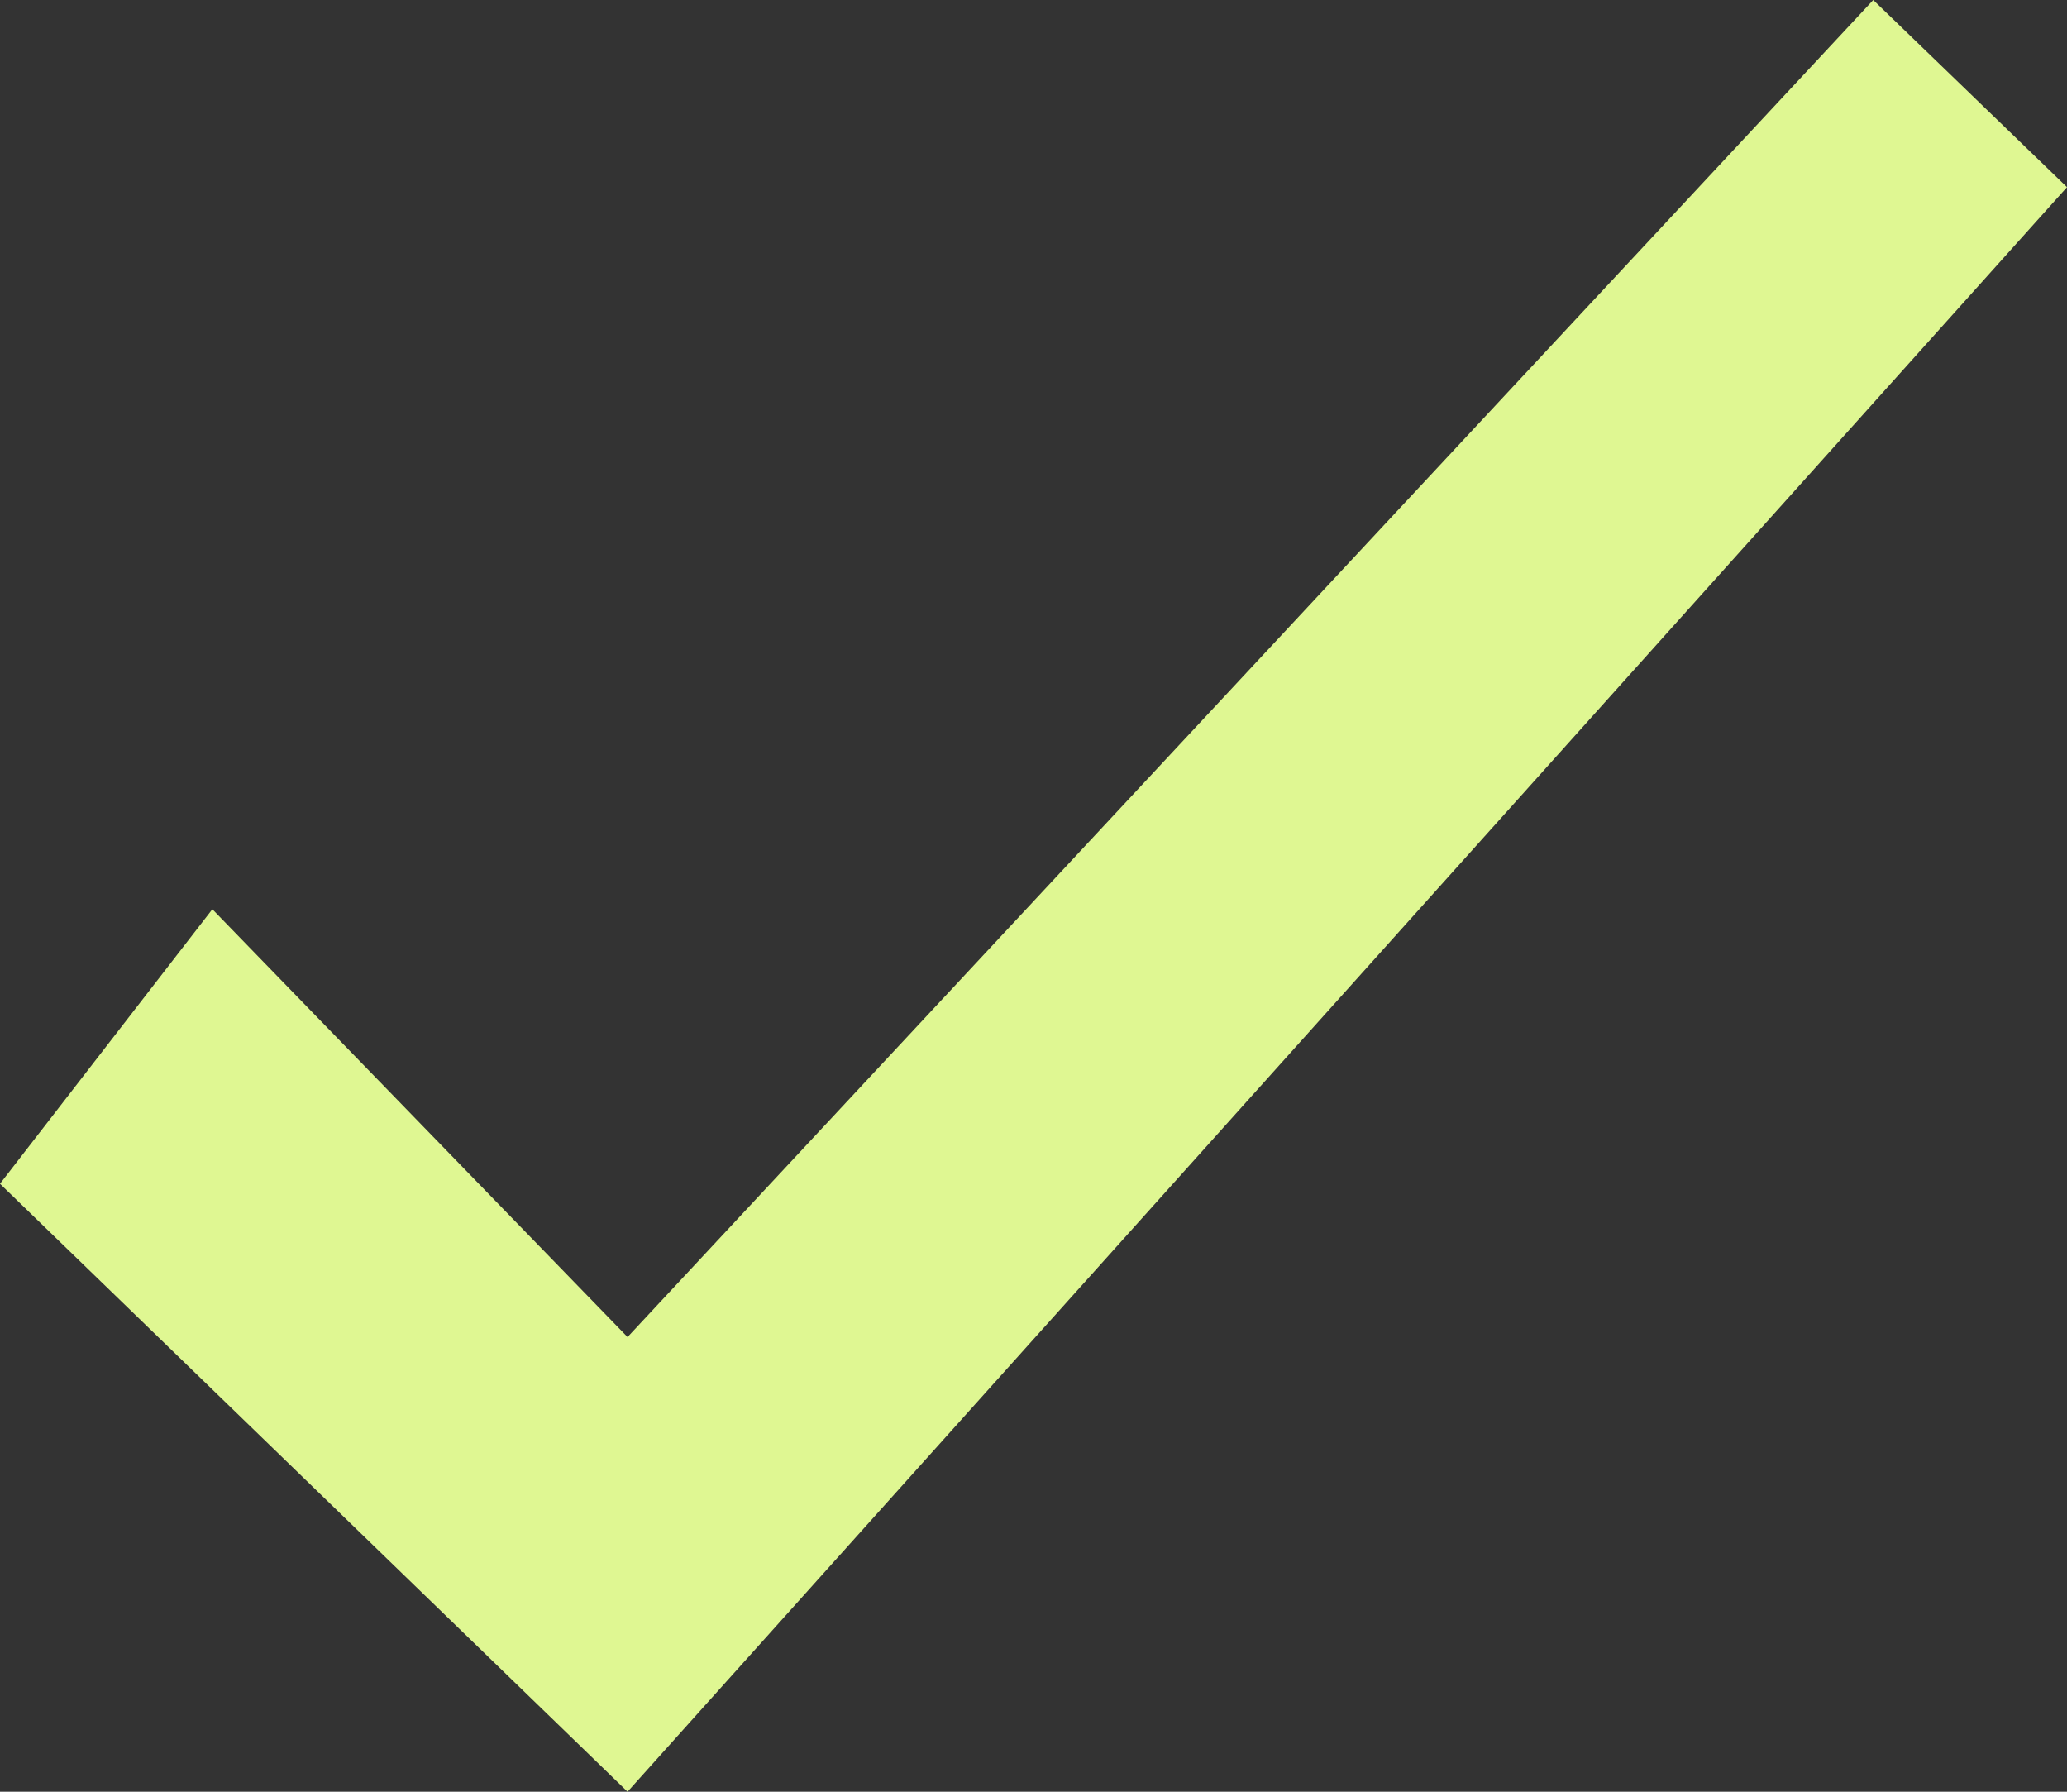 <svg width="15" height="13" viewBox="0 0 15 13" fill="none" xmlns="http://www.w3.org/2000/svg">
<rect x="0" y="0" width="15" height="13" fill="#333333" stroke="none"/>
<path d="M4.554 13L0 8.589L1.541 6.597L4.554 9.701L13.594 0L15 1.358L4.554 13Z" fill="#DFF792"/>
</svg>
